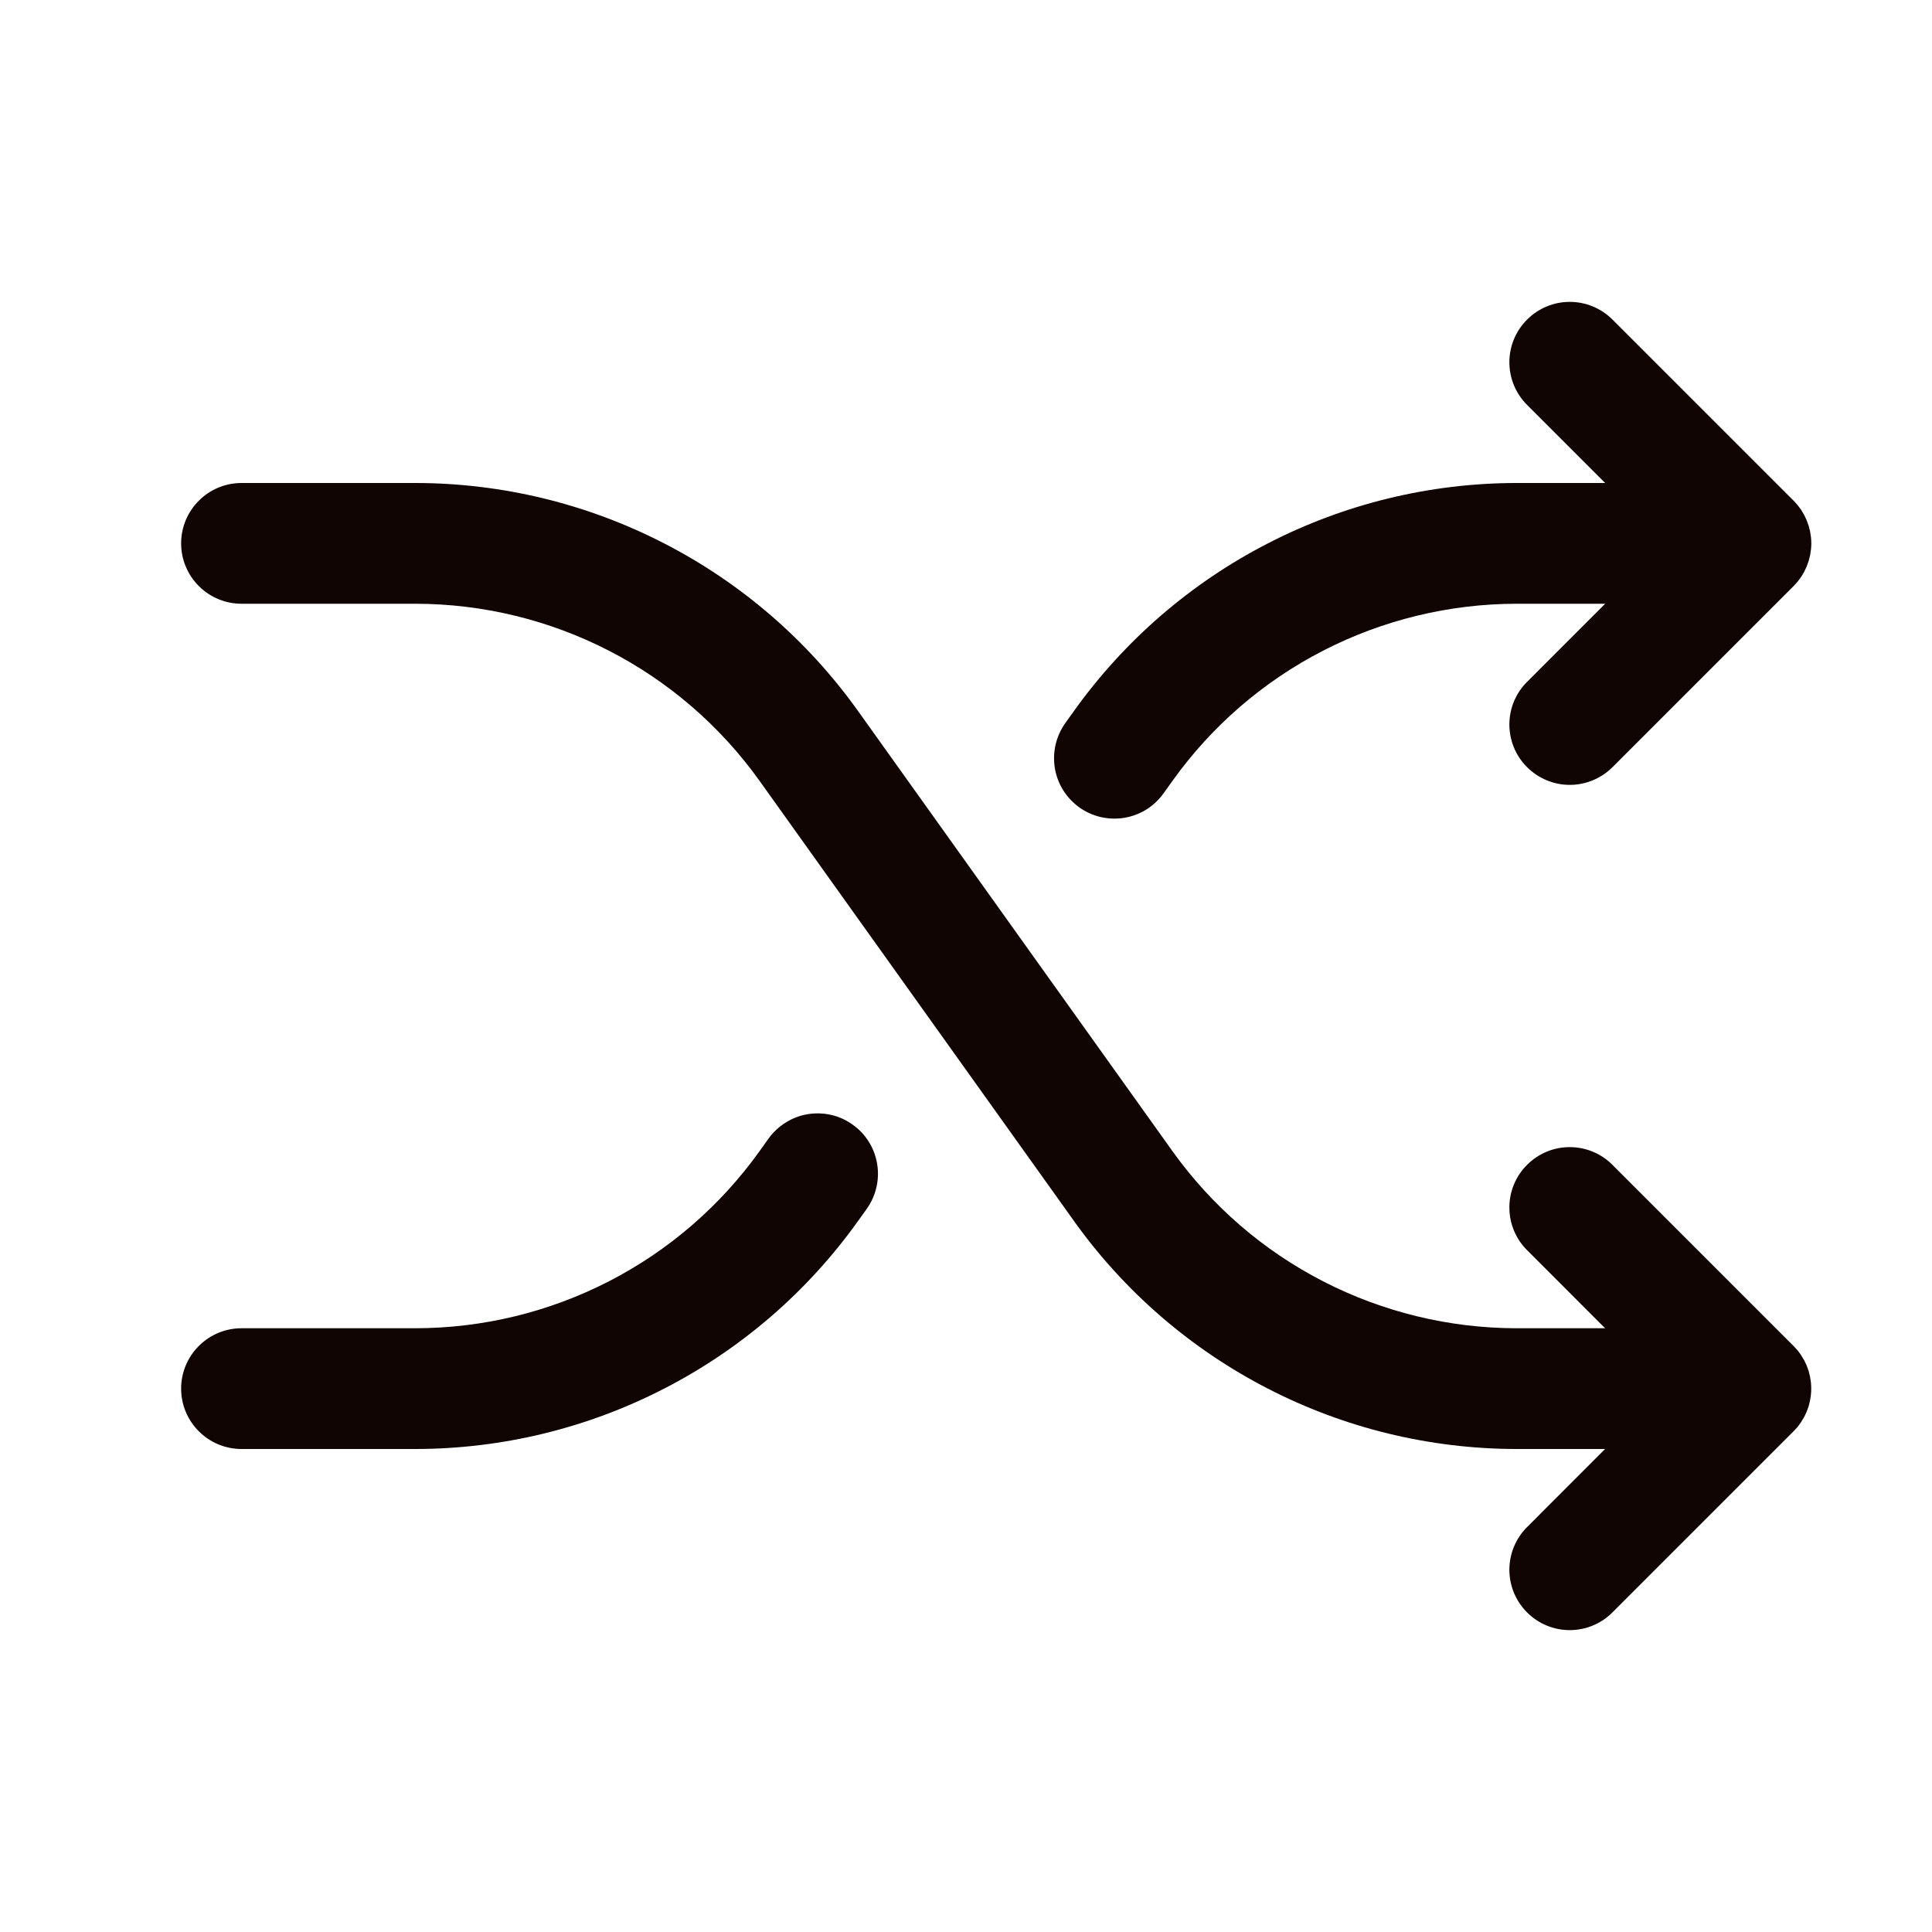 <svg width="24" height="24" viewBox="0 0 24 24" fill="none" xmlns="http://www.w3.org/2000/svg">
<path d="M22.492 17.146C22.49 17.132 22.488 17.117 22.485 17.103C22.483 17.091 22.48 17.08 22.477 17.069C22.474 17.056 22.471 17.044 22.468 17.032C22.464 17.021 22.46 17.01 22.456 16.999C22.452 16.987 22.448 16.974 22.443 16.963C22.439 16.953 22.434 16.943 22.429 16.933C22.423 16.921 22.418 16.908 22.411 16.896C22.406 16.887 22.401 16.878 22.395 16.869C22.388 16.857 22.381 16.845 22.373 16.833C22.367 16.824 22.36 16.815 22.354 16.806C22.346 16.796 22.338 16.785 22.33 16.774C22.319 16.761 22.307 16.748 22.295 16.736C22.29 16.731 22.286 16.725 22.28 16.72L20.03 14.47C19.961 14.4 19.878 14.345 19.787 14.307C19.696 14.269 19.599 14.25 19.5 14.25C19.401 14.25 19.304 14.269 19.213 14.307C19.122 14.345 19.039 14.4 18.97 14.47C18.9 14.539 18.845 14.622 18.807 14.713C18.769 14.804 18.75 14.902 18.75 15C18.75 15.098 18.769 15.196 18.807 15.287C18.845 15.378 18.9 15.461 18.97 15.53L19.939 16.5H18.838C18.002 16.499 17.179 16.299 16.436 15.917C15.693 15.535 15.052 14.981 14.566 14.302L10.655 8.827C10.03 7.953 9.205 7.241 8.25 6.75C7.295 6.258 6.237 6.001 5.162 6H3C2.801 6 2.61 6.079 2.47 6.22C2.329 6.36 2.25 6.551 2.25 6.75C2.25 6.949 2.329 7.14 2.47 7.28C2.61 7.421 2.801 7.5 3 7.5H5.162C5.998 7.501 6.821 7.701 7.564 8.083C8.307 8.465 8.948 9.019 9.434 9.698L13.345 15.173C13.97 16.047 14.795 16.759 15.75 17.25C16.705 17.742 17.764 17.999 18.838 18H19.939L18.97 18.97C18.829 19.11 18.75 19.301 18.75 19.5C18.75 19.699 18.829 19.89 18.97 20.03C19.11 20.171 19.301 20.25 19.5 20.25C19.699 20.25 19.89 20.171 20.03 20.03L22.28 17.78C22.286 17.775 22.29 17.769 22.295 17.764C22.307 17.752 22.319 17.739 22.33 17.726C22.338 17.715 22.346 17.704 22.354 17.694C22.36 17.685 22.367 17.676 22.373 17.667C22.381 17.655 22.388 17.643 22.395 17.631C22.401 17.622 22.406 17.613 22.411 17.604C22.418 17.592 22.423 17.579 22.429 17.567C22.434 17.557 22.439 17.547 22.443 17.537C22.448 17.526 22.452 17.513 22.456 17.501C22.46 17.49 22.464 17.479 22.468 17.468C22.471 17.456 22.474 17.444 22.477 17.431C22.48 17.42 22.483 17.409 22.485 17.397C22.488 17.383 22.49 17.368 22.492 17.354C22.493 17.344 22.495 17.334 22.496 17.324C22.501 17.275 22.501 17.225 22.496 17.176C22.495 17.166 22.493 17.156 22.492 17.146Z" fill="#110503"/>
<path d="M13.408 10.03C13.488 10.087 13.579 10.128 13.675 10.15C13.771 10.172 13.87 10.175 13.967 10.159C14.064 10.143 14.157 10.108 14.241 10.056C14.324 10.004 14.397 9.935 14.454 9.855L14.566 9.699C15.052 9.019 15.693 8.465 16.436 8.083C17.179 7.701 18.003 7.501 18.838 7.5H19.94L18.97 8.47C18.829 8.61 18.75 8.801 18.75 9C18.75 9.199 18.829 9.39 18.97 9.53C19.111 9.671 19.301 9.75 19.5 9.75C19.699 9.75 19.89 9.671 20.031 9.53L22.281 7.28C22.286 7.275 22.291 7.269 22.296 7.264C22.307 7.252 22.319 7.239 22.33 7.226C22.339 7.215 22.346 7.205 22.354 7.194C22.36 7.185 22.367 7.176 22.374 7.167C22.382 7.155 22.389 7.143 22.396 7.131C22.401 7.122 22.407 7.113 22.412 7.104C22.418 7.092 22.424 7.079 22.429 7.067C22.434 7.057 22.439 7.048 22.443 7.037C22.448 7.026 22.452 7.013 22.456 7.001C22.46 6.99 22.465 6.979 22.468 6.968C22.471 6.956 22.474 6.944 22.477 6.932C22.48 6.92 22.483 6.909 22.486 6.897C22.489 6.883 22.49 6.868 22.492 6.854C22.494 6.844 22.496 6.834 22.497 6.824C22.502 6.775 22.502 6.725 22.497 6.676C22.496 6.666 22.494 6.656 22.492 6.646C22.49 6.632 22.489 6.617 22.486 6.603C22.483 6.591 22.48 6.58 22.477 6.569C22.474 6.556 22.471 6.544 22.468 6.532C22.465 6.521 22.46 6.51 22.456 6.499C22.452 6.487 22.448 6.475 22.443 6.463C22.439 6.453 22.434 6.443 22.429 6.433C22.424 6.421 22.418 6.408 22.412 6.396C22.407 6.387 22.401 6.378 22.396 6.37C22.389 6.357 22.382 6.345 22.374 6.333C22.367 6.324 22.36 6.315 22.354 6.306C22.346 6.296 22.339 6.285 22.33 6.274C22.319 6.261 22.307 6.249 22.296 6.236C22.291 6.231 22.286 6.225 22.281 6.22L20.031 3.97C19.89 3.829 19.699 3.75 19.5 3.75C19.301 3.75 19.111 3.829 18.97 3.97C18.829 4.11 18.75 4.301 18.75 4.5C18.75 4.699 18.829 4.89 18.97 5.03L19.94 6H18.838C17.764 6.001 16.705 6.258 15.75 6.75C14.795 7.241 13.971 7.953 13.345 8.827L13.233 8.983C13.176 9.064 13.135 9.154 13.113 9.25C13.091 9.346 13.088 9.445 13.104 9.543C13.12 9.64 13.155 9.733 13.207 9.816C13.26 9.9 13.328 9.972 13.408 10.03Z" fill="#110503"/>
<path d="M10.592 13.971C10.512 13.913 10.422 13.872 10.326 13.85C10.23 13.828 10.13 13.825 10.033 13.841C9.936 13.857 9.843 13.892 9.76 13.945C9.676 13.997 9.604 14.065 9.546 14.145L9.434 14.302C8.948 14.981 8.307 15.535 7.564 15.917C6.821 16.299 5.998 16.499 5.162 16.5H3C2.801 16.5 2.61 16.579 2.47 16.72C2.329 16.86 2.25 17.051 2.25 17.25C2.25 17.449 2.329 17.64 2.47 17.78C2.61 17.921 2.801 18 3 18H5.162C6.237 17.999 7.295 17.742 8.25 17.25C9.205 16.759 10.03 16.047 10.655 15.173L10.767 15.017C10.824 14.937 10.865 14.846 10.887 14.75C10.909 14.654 10.913 14.555 10.896 14.458C10.88 14.36 10.845 14.267 10.793 14.184C10.741 14.1 10.673 14.028 10.592 13.971Z" fill="#110503"/>
</svg>
